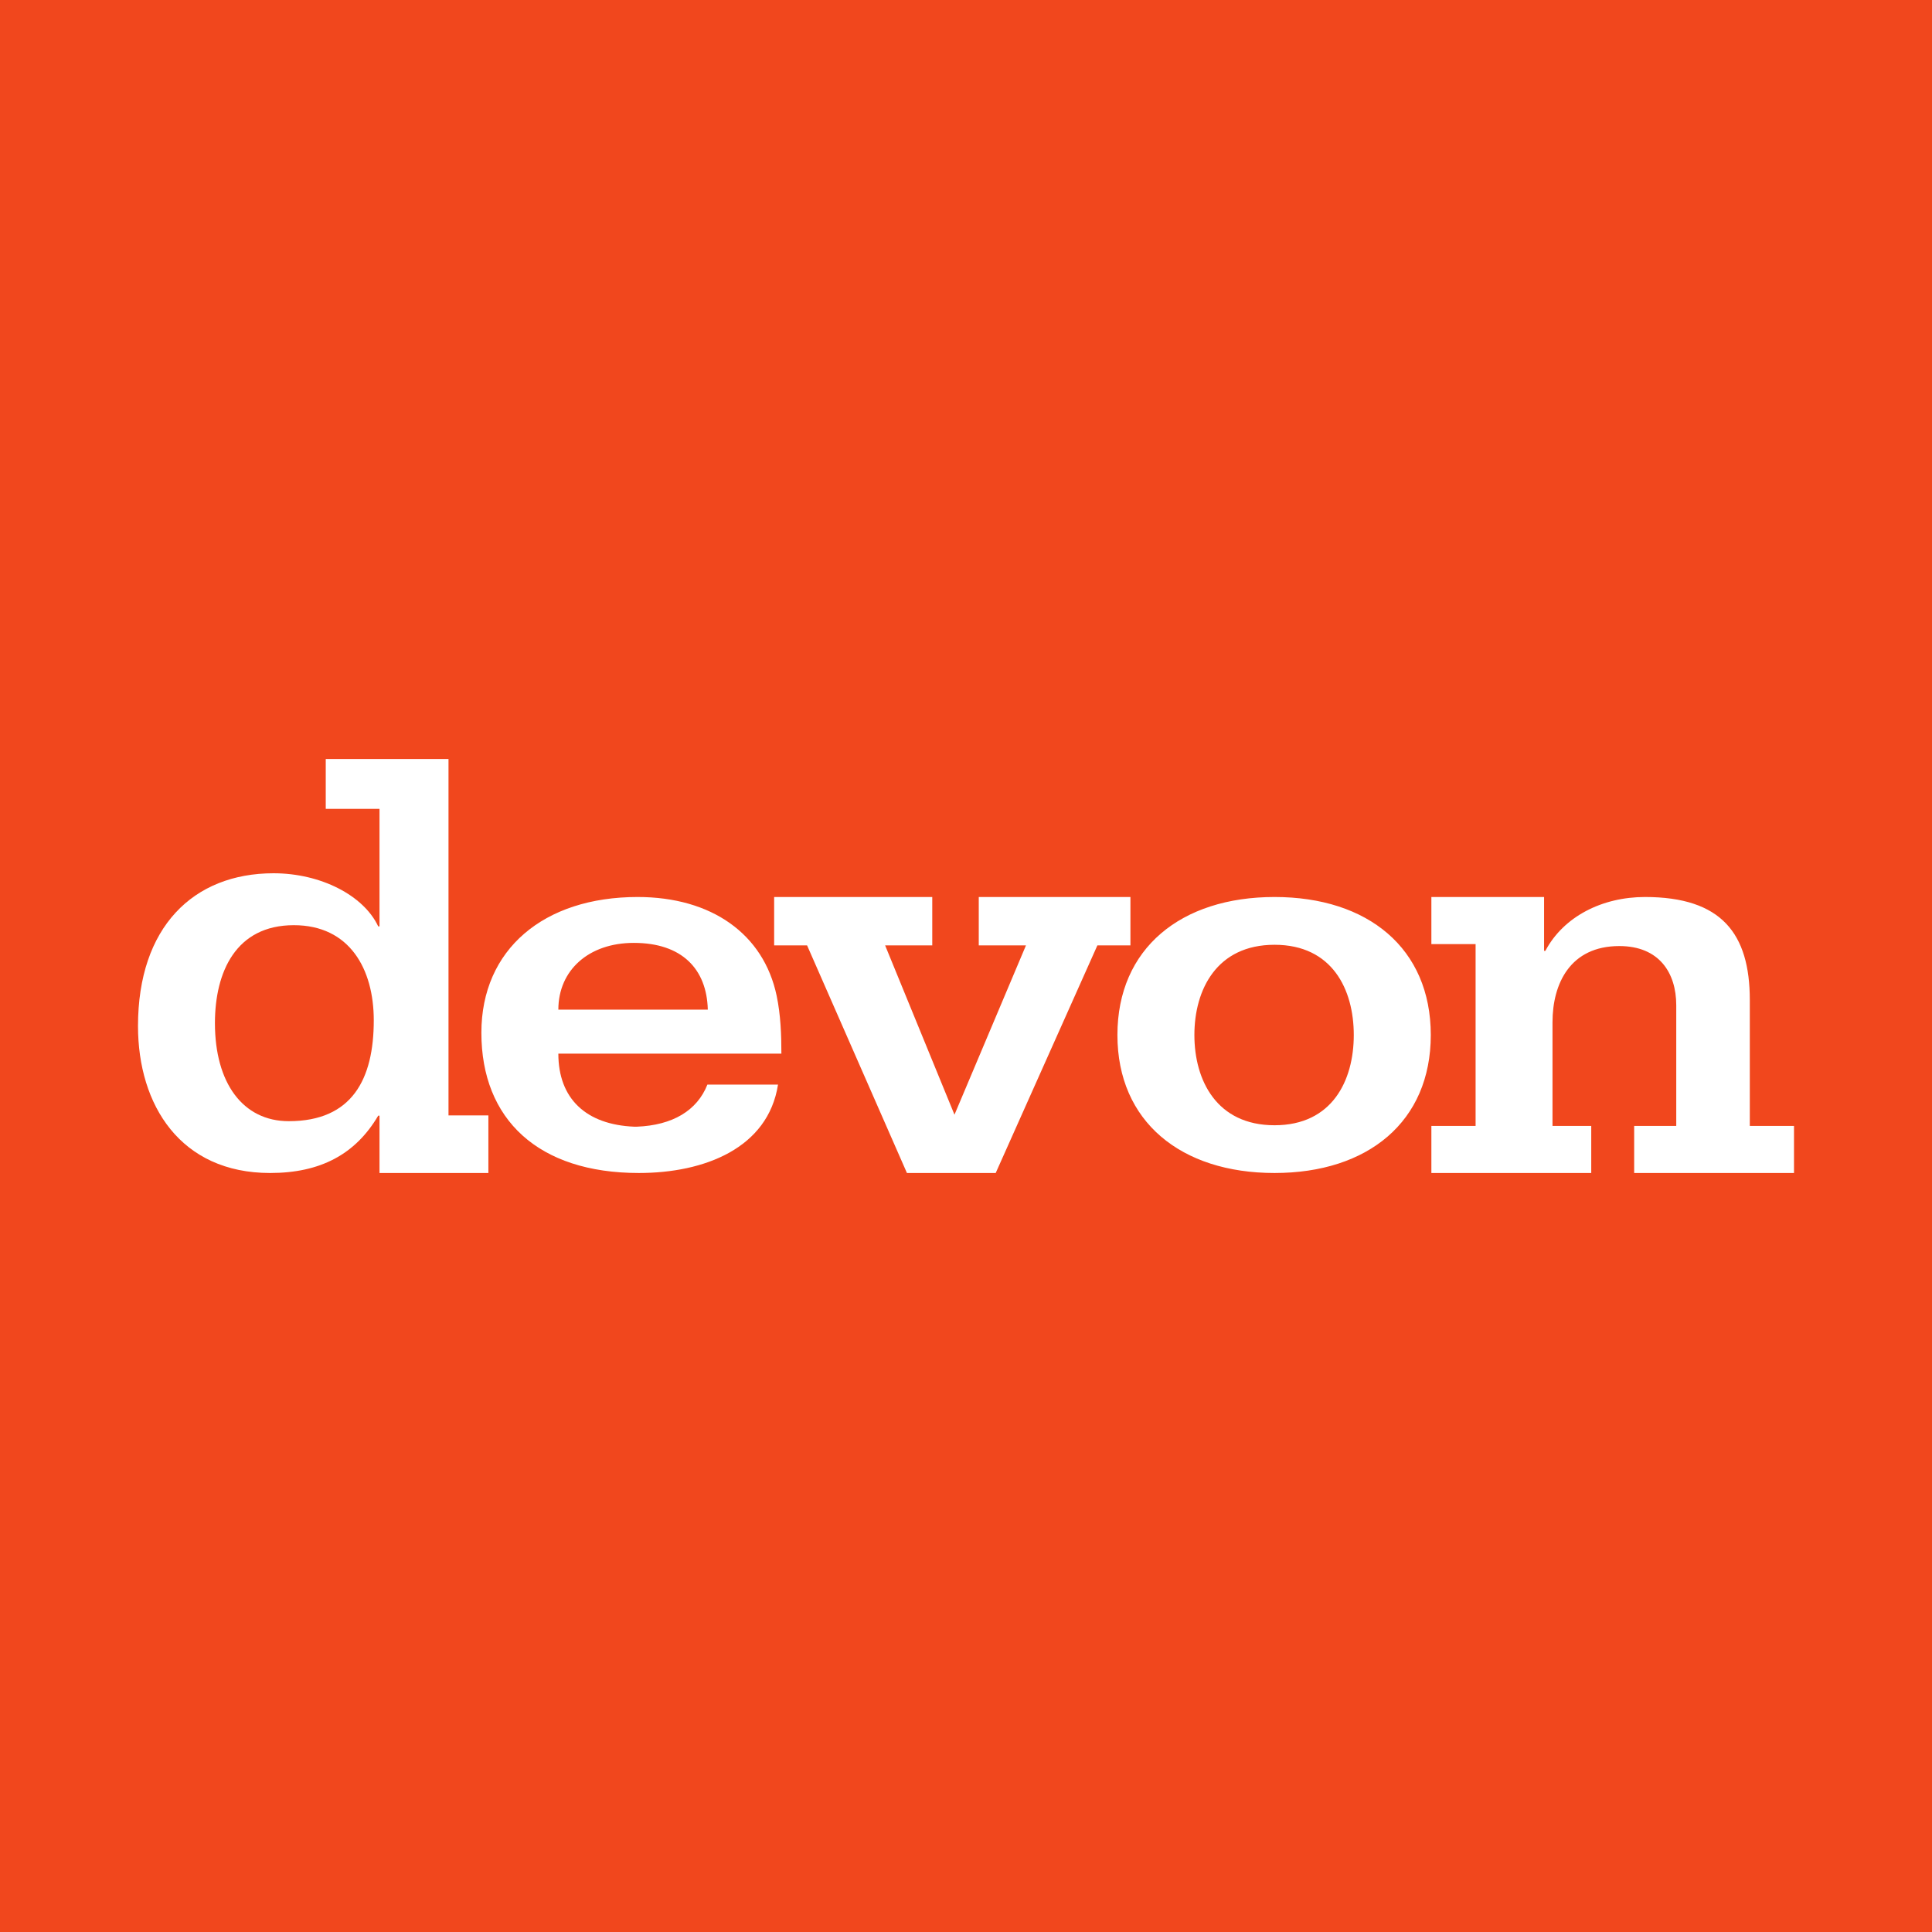 <svg width="56" height="56" viewBox="0 0 56 56" fill="none" xmlns="http://www.w3.org/2000/svg">
<rect x="0" y="0" width="56" height="56" fill="#333333" stroke="none"/>
<g clip-path="url(#clip0_2077_406)">
<path d="M0 0H56V56H0V0Z" fill="#F1471D"/>
<path d="M8.37 32.498C7.034 32.498 6.23 31.384 6.23 29.657C6.23 28.171 6.838 26.817 8.517 26.817C10.135 26.817 10.834 28.089 10.834 29.574C10.834 31.278 10.208 32.498 8.37 32.498ZM13 22H9.442V23.445H11V26.852H10.963C10.541 25.953 9.296 25.312 7.929 25.312C5.6 25.313 4 26.876 4 29.74C4 32.035 5.232 34 7.83 34C9.283 34 10.302 33.461 10.963 32.338H11V34H14.156V32.331H13V22Z" fill="white"/>
<path d="M16.184 29.265C16.184 28.12 17.066 27.33 18.371 27.33C19.763 27.33 20.486 28.083 20.516 29.265H16.184ZM22.511 28.859C22.134 27.074 20.627 26 18.481 26C15.761 26 13.953 27.52 13.953 29.935C13.953 32.447 15.602 34 18.518 34C20.418 34 22.263 33.281 22.551 31.438H20.504C20.207 32.19 19.497 32.617 18.454 32.658H18.39C16.983 32.601 16.184 31.843 16.184 30.54H22.649C22.649 29.994 22.629 29.423 22.511 28.859ZM32.766 26H28.37V27.403H29.738L27.666 32.31L25.656 27.403H27.022V26H22.439V27.403H23.394L26.288 34H28.861L31.808 27.403H32.766V26ZM36.943 32.616C35.269 32.616 34.62 31.319 34.62 30C34.62 28.681 35.27 27.385 36.943 27.385C38.616 27.385 39.24 28.68 39.24 30C39.24 31.319 38.616 32.616 36.943 32.616ZM36.943 26C34.233 26 32.389 27.488 32.389 30C32.389 32.512 34.234 34 36.942 34C39.651 34 41.472 32.512 41.472 30C41.472 27.488 39.652 26 36.943 26ZM50.719 32.635V28.987C50.719 27.057 49.897 26 47.68 26C46.44 26 45.32 26.566 44.793 27.561H44.756V26H41.489V27.366H42.771V32.635H41.489V34H46.123V32.635H45V29.632C45 28.507 45.516 27.422 46.937 27.422C48.089 27.422 48.587 28.194 48.587 29.139V32.635H47.367V34H52V32.635H50.719Z" fill="white"/>
</g>
<defs>
<clipPath id="clip0_2077_406">
<rect width="56" height="56" fill="white"/>
</clipPath>
</defs>
</svg>
